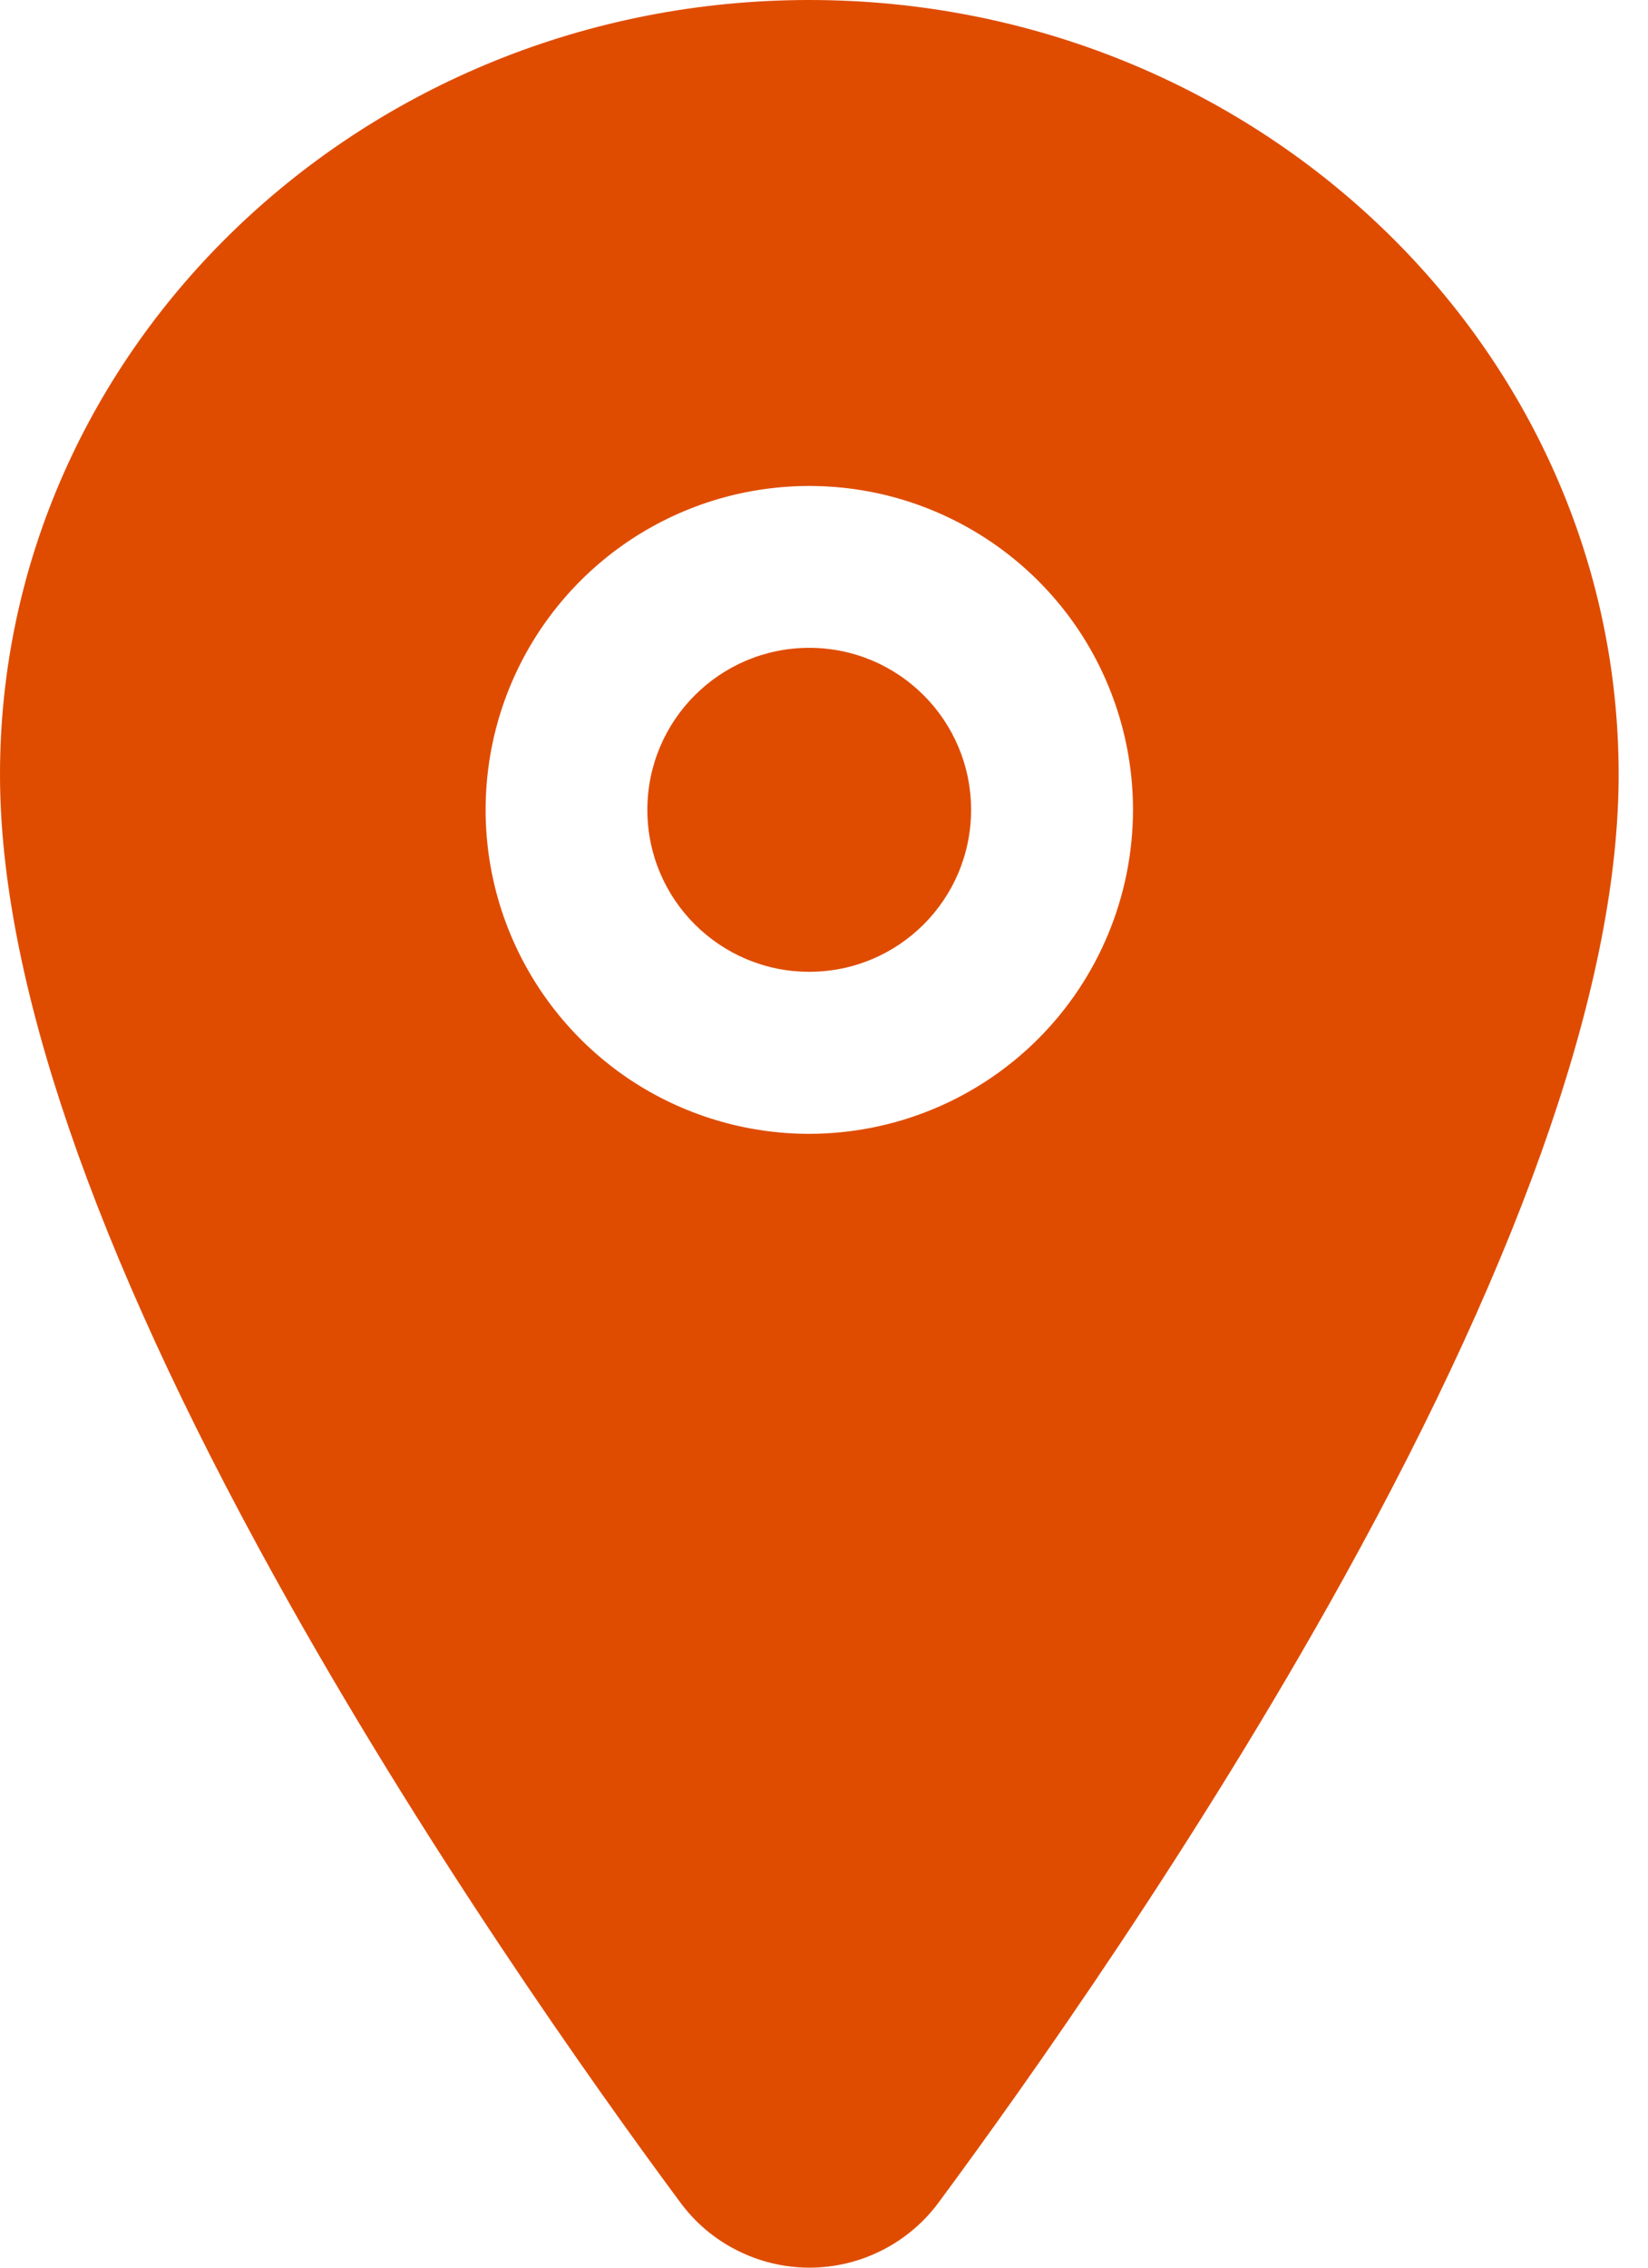 <svg width="16" height="22" viewBox="0 0 16 22" fill="none" xmlns="http://www.w3.org/2000/svg">
<path d="M7.857 9.428C8.725 9.428 9.428 8.725 9.428 7.857C9.428 6.989 8.725 6.285 7.857 6.285C6.989 6.285 6.285 6.989 6.285 7.857C6.285 8.725 6.989 9.428 7.857 9.428Z" fill="#DF4C00"/>
<path d="M7.857 0C3.525 0 0 3.371 0 7.514C0 9.486 0.899 12.11 2.673 15.311C4.097 17.882 5.744 20.206 6.601 21.362C6.746 21.56 6.935 21.721 7.154 21.831C7.372 21.942 7.614 22 7.859 22C8.104 22 8.345 21.942 8.564 21.831C8.782 21.721 8.972 21.56 9.117 21.362C9.972 20.206 11.621 17.882 13.045 15.311C14.816 12.111 15.715 9.487 15.715 7.514C15.715 3.371 12.19 0 7.857 0ZM7.857 11C7.236 11 6.628 10.816 6.111 10.471C5.594 10.125 5.192 9.634 4.954 9.06C4.716 8.486 4.654 7.854 4.775 7.244C4.896 6.635 5.195 6.075 5.635 5.635C6.075 5.195 6.635 4.896 7.244 4.775C7.854 4.654 8.486 4.716 9.06 4.954C9.634 5.192 10.125 5.594 10.471 6.111C10.816 6.628 11 7.236 11 7.857C10.999 8.691 10.668 9.49 10.079 10.079C9.49 10.668 8.691 10.999 7.857 11Z" fill="#DF4C00"/>
</svg>
